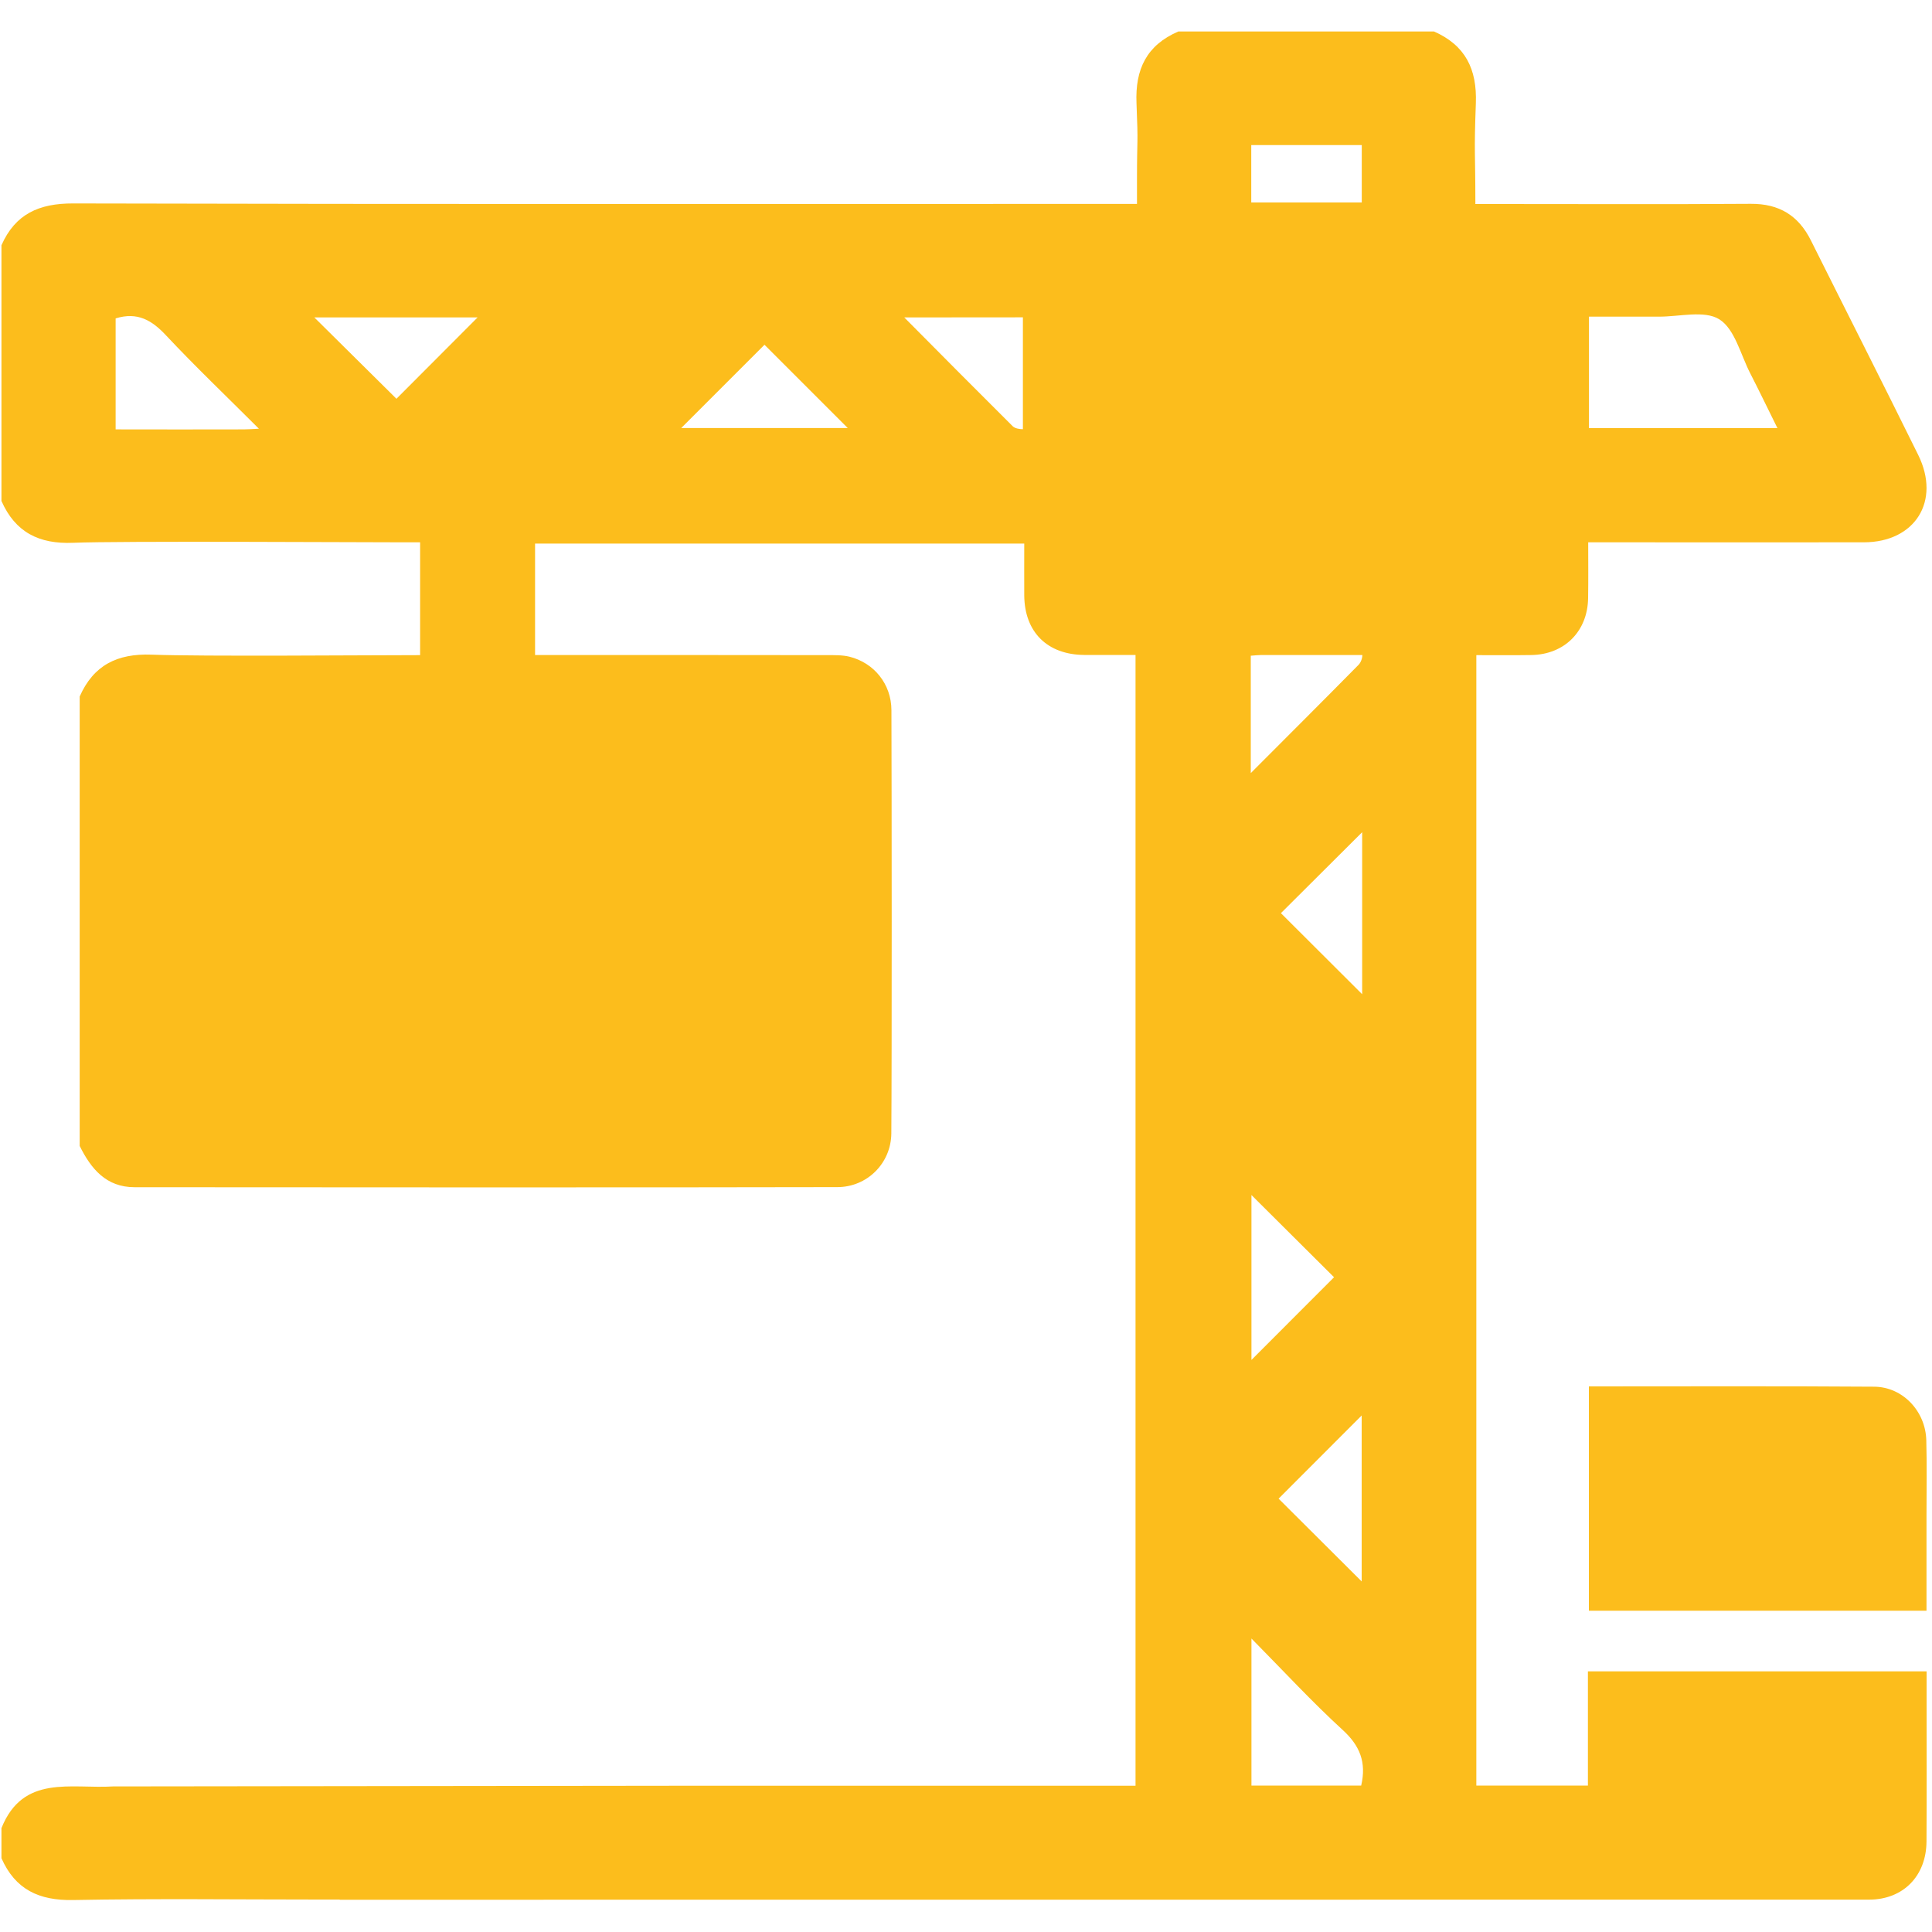 <?xml version="1.0" encoding="utf-8"?>
<!-- Generator: Adobe Illustrator 27.9.4, SVG Export Plug-In . SVG Version: 9.03 Build 54784)  -->
<svg version="1.1" id="Livello_1" xmlns="http://www.w3.org/2000/svg" xmlns:xlink="http://www.w3.org/1999/xlink" x="0px" y="0px"
	 viewBox="0 0 2000 2000" style="enable-background:new 0 0 2000 2000;" xml:space="preserve">
<style type="text/css">
	.st0{fill:#FCBD1C;}
</style>
<g>
	<path class="st0" d="M117.1,1849.3l586.6-0.7c156.8,0,313.5,0,471.8,0c0-389.1,0-778.5,0-1170.6c-17.4,0-35.2,0.1-53.1,0
		c-38.2-0.3-61.8-23.6-62.1-61.6c-0.1-17.4,0-34.9,0-53.7c-236,0-270.1,0-506.4,0c0,37.8,0,75.7,0,115.4c55.6,0,247.3-0.1,302.2,0.1
		c7.7,0,15.8-0.2,23.2,1.6c25.7,6.4,43.4,28.5,43.5,55.3c0.3,79.1,0.5,358.9-0.1,438.1c-0.2,30.9-25,55.7-55.9,55.7
		c-157,0.4-570.6,0.3-727.5,0.1c-29.3,0-45-18.9-56.8-42.7c0-88.2,0-377.1,0-465.3c14.3-32.4,38.9-44.6,74.3-43.3
		c52.3,2,224.7,0.5,278.1,0.5c0-39,0-76.4,0-116.8c-5.8,0-12,0-18.1,0c-46.7,0-294.4-1.5-341,0.5c-35.4,1.5-60-10.9-74.3-43.3
		c0-88.2,0-176.5,0-264.7c14.3-32.4,38.9-43.4,74.2-43.3c358.4,0.9,716.8,0.5,1075.3,0.5c7.7,0,15.4,0,26,0c0-9,0-17.1,0-25.2
		c0-46,1.4-33.2-0.5-79.1c-1.5-35.3,10.6-60.1,43.3-74.2c88.2,0,176.5,0,264.7,0c32.4,14.3,44.6,38.9,43.3,74.3
		c-2,53.6-0.5,48.5-0.5,104.3c8.6,0,15.5,0,22.4,0c87.6,0,175.1,0.4,262.7-0.2c29.3-0.2,49.3,12,62.2,37.8
		c37,74.1,74.5,147.9,111.1,222.1c23.6,47.8-3.2,90.4-56.2,90.5c-87.6,0.1-175.1,0-262.7,0c-7,0-14,0-22.7,0
		c0,20.5,0.2,39.2-0.1,57.8c-0.5,34.4-24.5,58.4-58.9,58.9c-18.6,0.3-37.3,0.1-56.8,0.1c0,390.8,0,779.8,0,1170.2
		c37.7,0,75.5,0,115.5,0c0-38.9,0-78.1,0-118.2c117.3,0,232.5,0,350.6,0c0,10.6,0,21.3,0,32.1c0,48,0.2,96-0.1,144
		c-0.2,35.7-24.1,60.2-59.5,60.2c-485.2,0.1-1097.9,0.1-1583,0.1 M351.8,1966.4c-7.5,0-14.3,0-21.1,0c-85,0-170-1.1-254.9,0.5
		c-35.4,0.7-60-10.9-74.3-43.3c0-10.4,0-20.8,0-31.1c22.3-55.9,72-40.5,115.6-43.2 M936.1,328.6c38.7,39,75.3,75.9,112.2,112.6
		c2.3,2.3,7,3.1,10.6,3.1c49.1,0.2-50.5,0.1,0,0.1c0-38.8,0-76.5,0-115.9C968.5,328.6,1028.3,328.6,936.1,328.6z M1305.1,678.1
		c-3.1,0-6.2,0.4-10.3,0.7c0,87.8,0,30.7,0,121.5c38.9-39,75.3-75.3,111.5-112c2.4-2.4,4-6.8,4-10.2c0.3-47.1,0.2,49.6,0.2,0
		C1373.6,678.1,1339.4,678.1,1305.1,678.1z M1644.9,443.2c64.1,0,128,0,195.1,0c-9.7-19.5-18.7-38.3-28.2-56.8
		c-10-19.4-15.9-45.7-31.9-55.8c-15.4-9.7-41.4-2.7-62.8-2.8c-23.3-0.1-46.6,0-72.2,0C1644.9,367.2,1644.9,404.6,1644.9,443.2z
		 M1409.7,150.2c-38.2,0-75.5,0-114.4,0c0,38.7,0,18.9,0,59.4c37.3,0,75,0,114.4,0C1409.7,169.6,1409.7,189.9,1409.7,150.2z
		 M1390,1790.9c-31.9-29.2-61.3-61.1-94.5-94.7c0,52.8,0,101.8,0,152.2c37.3,0,75,0,113.6,0
		C1414.7,1824.2,1407.7,1807.1,1390,1790.9z M252.4,444.5c3.7,0,7.4-0.3,15.6-0.7c-34-34-66-64.5-96.2-96.7
		c-14.5-15.5-29.4-24.5-52.1-17.5c0,36.6,0,74.4,0,114.9C164.6,444.6,208.5,444.6,252.4,444.5z M325.4,328.6
		c28.5,28.2,57.5,57,85,84.2c26.3-26.4,55.3-55.5,84-84.2C439.1,328.6,381.3,328.6,325.4,328.6z M705.2,443.1
		c58.1,0,116.2,0,172.4,0c-28.4-28.4-57.4-57.3-86.2-86.2C763.3,385,734.6,413.7,705.2,443.1z M1410.1,861.5
		c-26.9,26.7-56.1,55.8-84.1,83.8c25.4,25.3,54.5,54.3,84.1,83.9C1410.1,971.7,1410.1,914.2,1410.1,861.5z M1381,1322.2
		c-28.5-28.4-57.7-57.4-85.5-85.1c0,53.7,0,111.7,0,170.7C1325,1378.3,1353.7,1349.5,1381,1322.2z M1323.6,1551.4
		c28.7,28.6,58,57.8,86,85.7c0-54.2,0-111.9,0-171.8C1379.3,1495.6,1350.6,1524.4,1323.6,1551.4z"/>
	<path class="st0" d="M1644.8,1435.2c0,78.5,0,154.7,0,232.2c116.1,0,231.7,0,349.5,0c0-33,0-65.8,0-98.6c0-25.9,0.5-51.8-0.2-77.7
		c-0.7-30.1-24.3-55.4-54-55.6C1842.5,1434.8,1744.7,1435.2,1644.8,1435.2z"/>
</g>
</svg>
